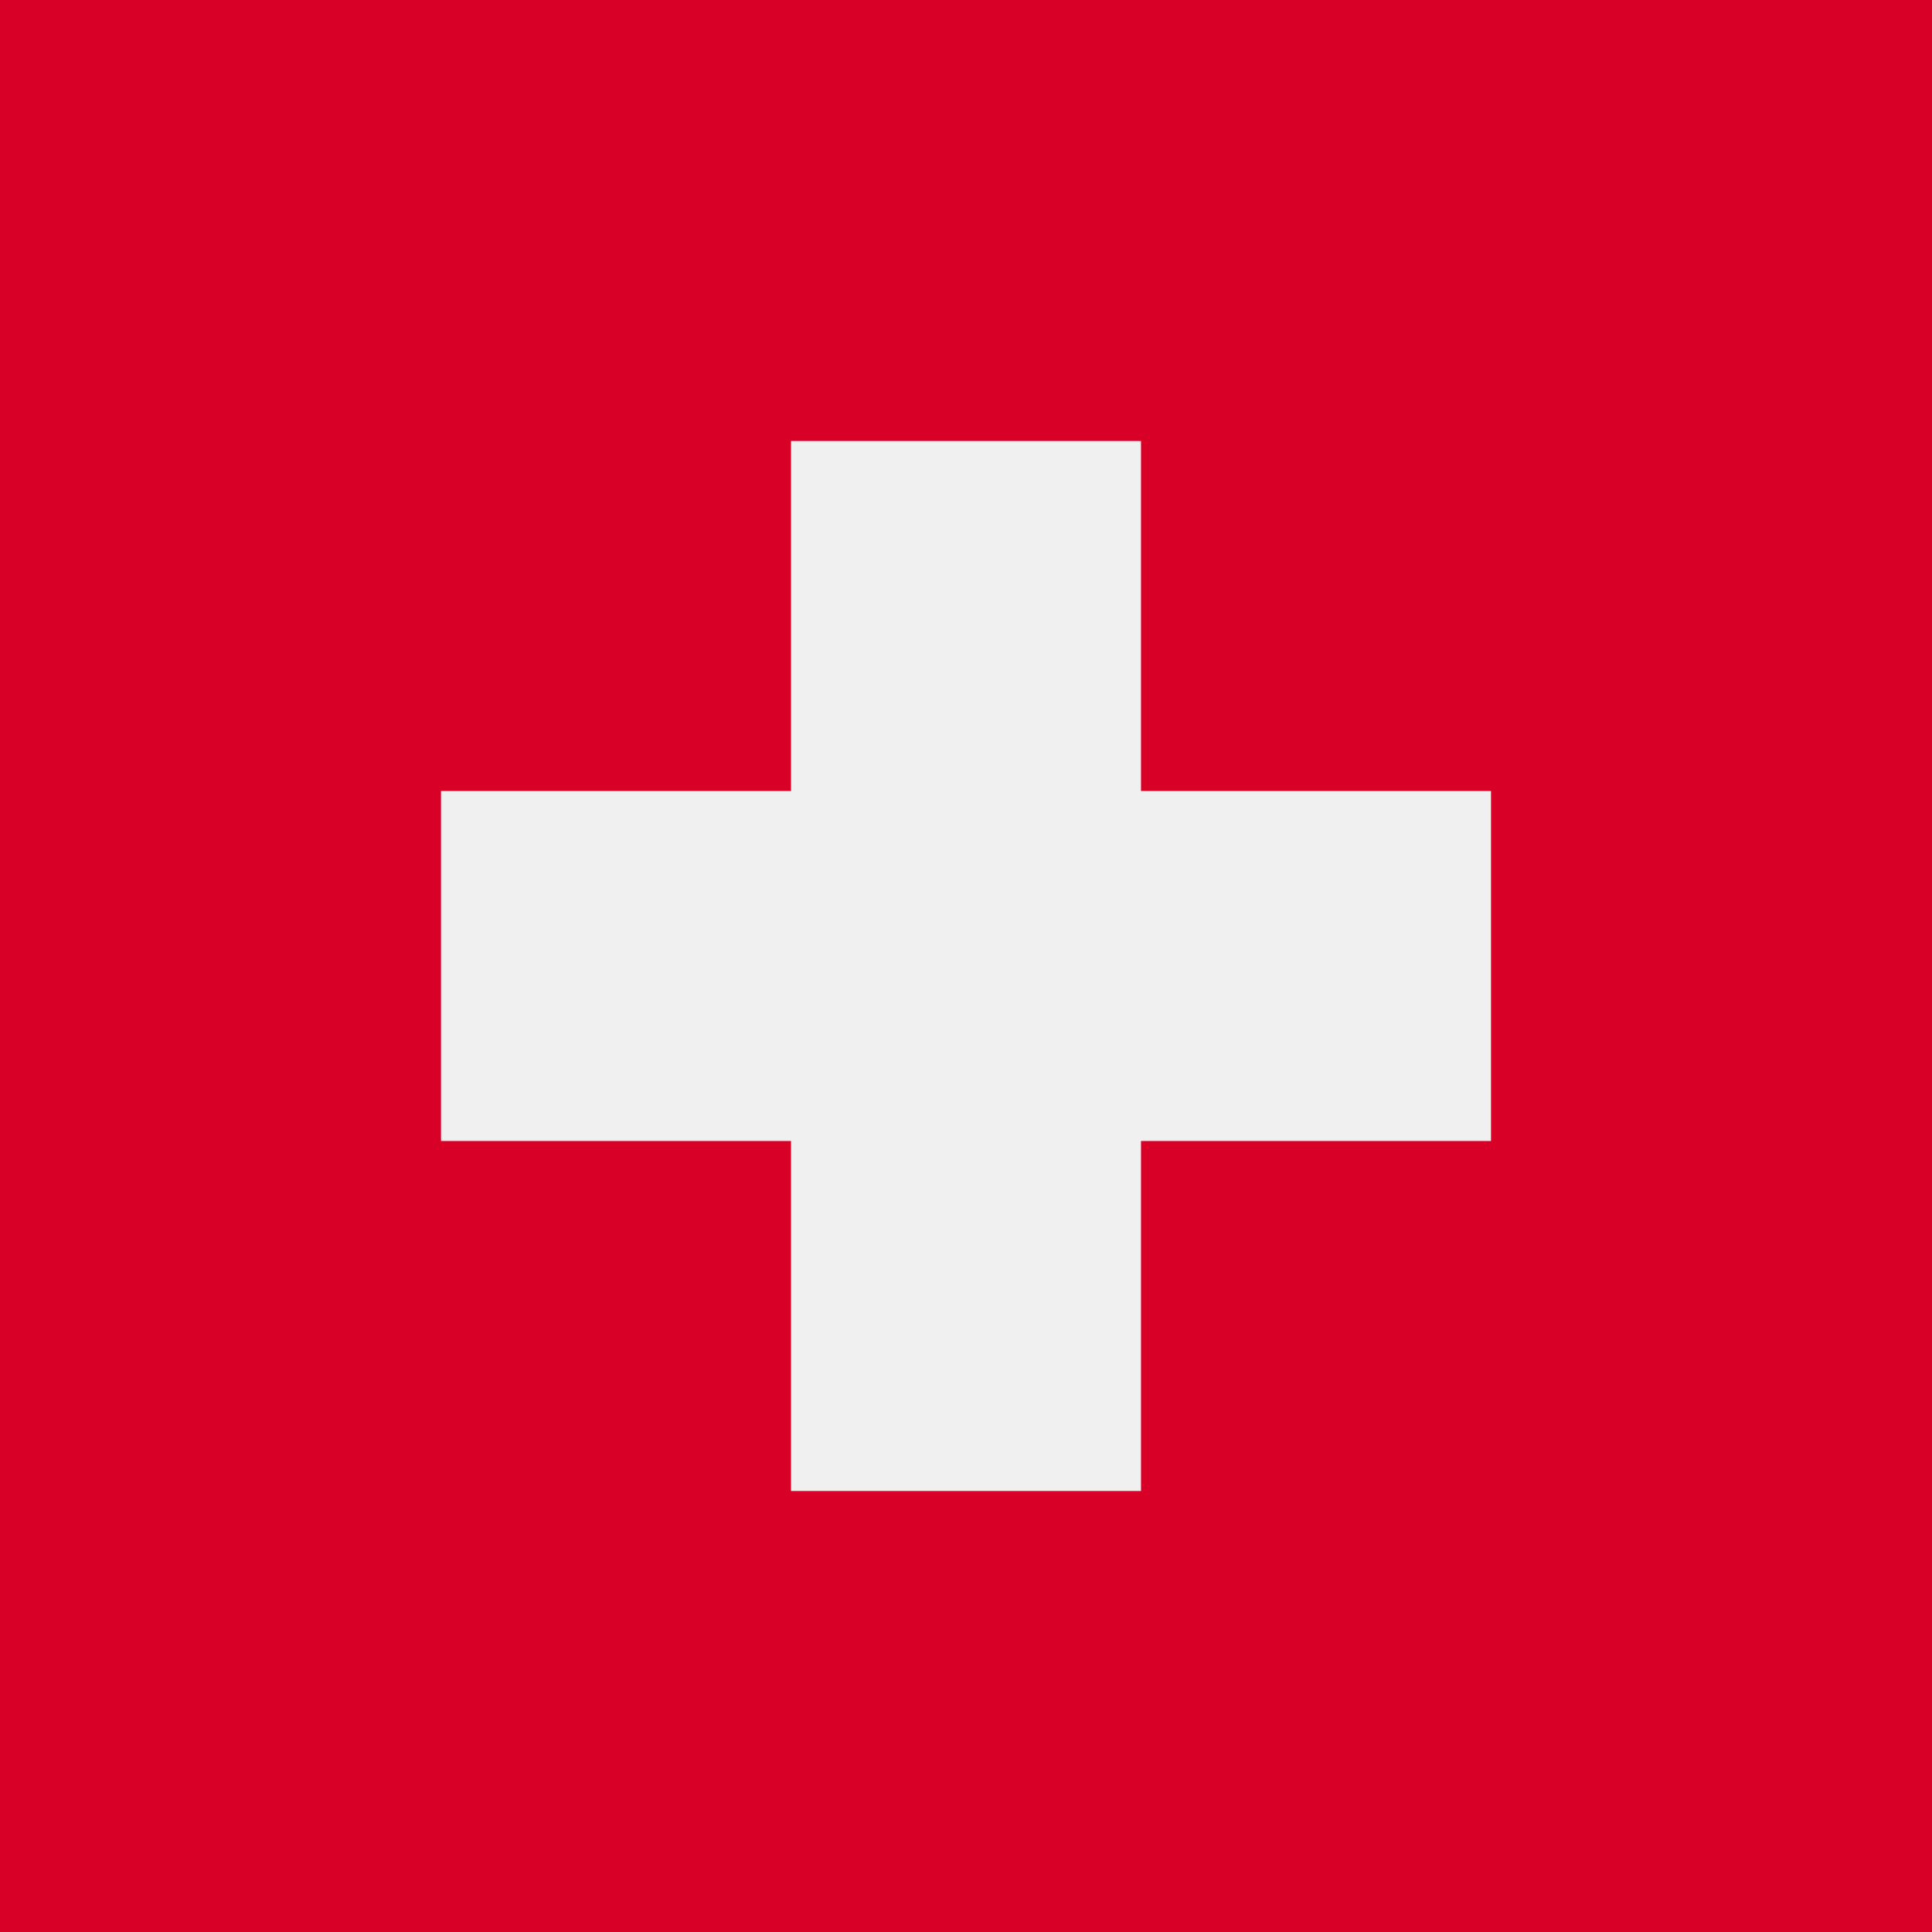 <svg xmlns="http://www.w3.org/2000/svg" viewBox="0 0 512 512" style="enable-background:new 0 0 512 512" xml:space="preserve"><path style="fill:#d80027" d="M0 0h512v512H0z"/><path style="fill:#f0f0f0" d="M395.13 209.624h-92.753V116.87h-92.754v92.754H116.87v92.753h92.753v92.753h92.754v-92.753h92.753z"/></svg>